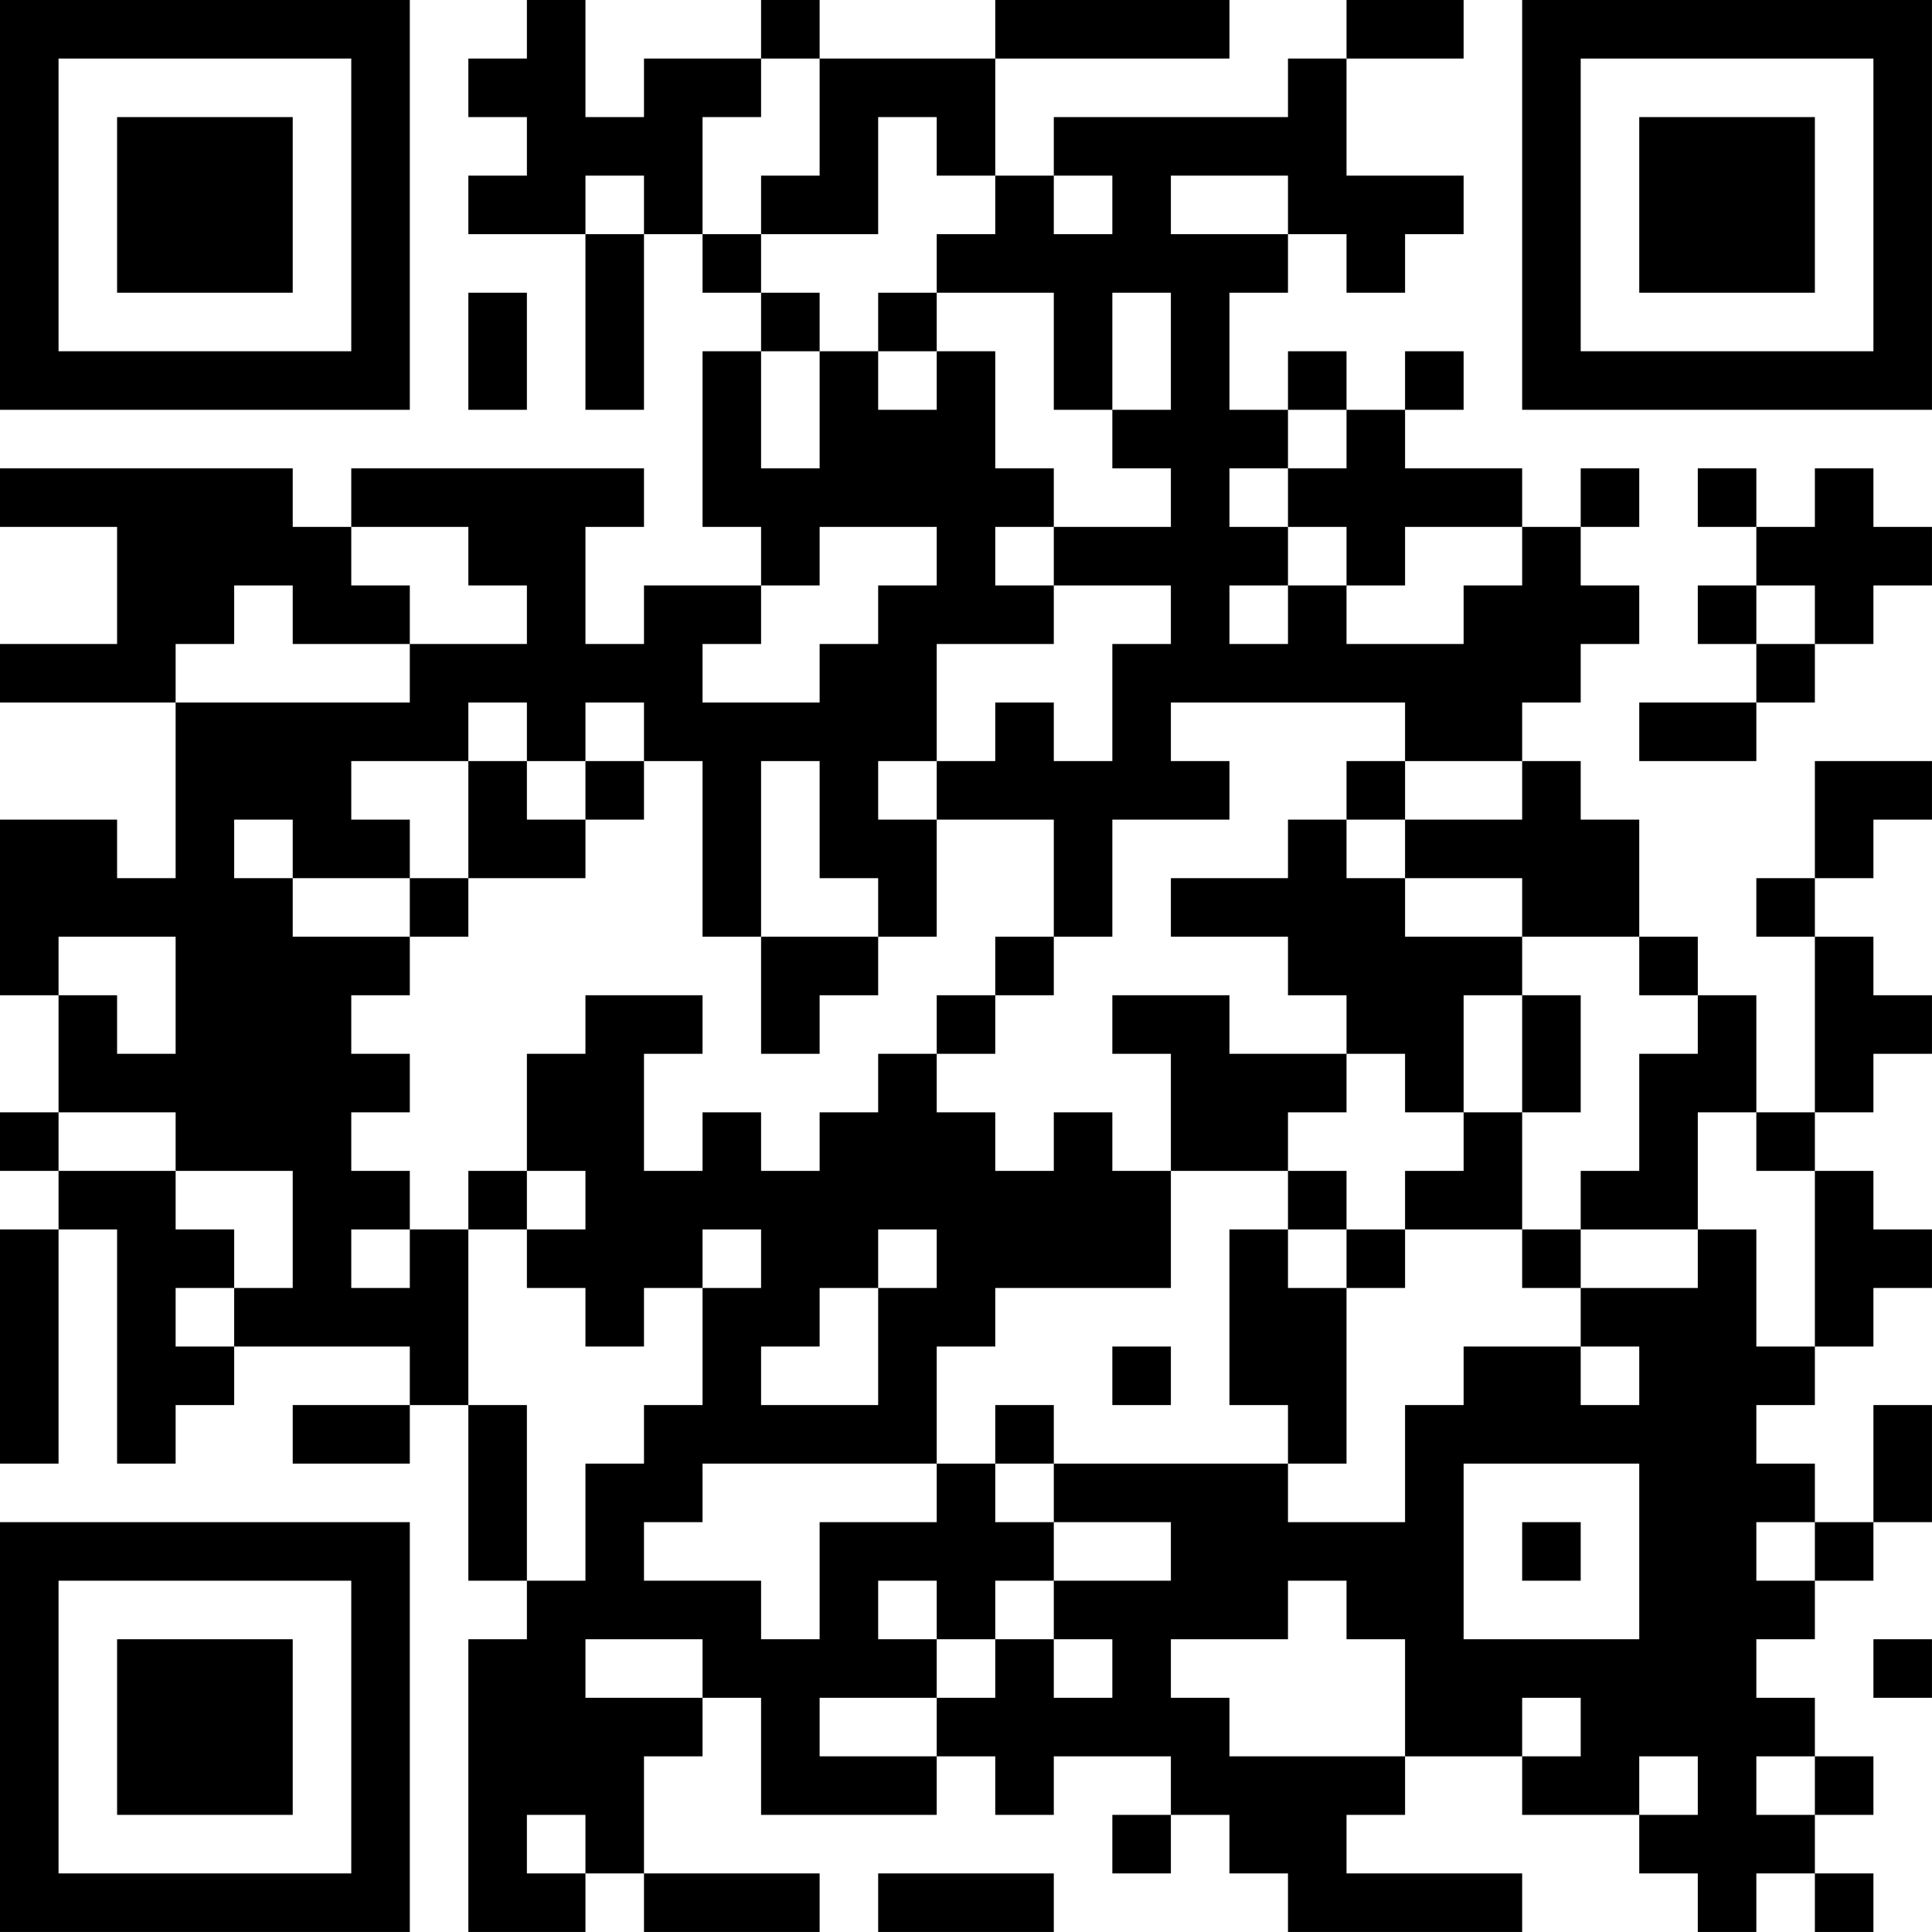 <?xml version="1.0" encoding="UTF-8"?>
<svg xmlns="http://www.w3.org/2000/svg" version="1.1" width="400" height="400" viewBox="0 0 400 400"><rect x="0" y="0" width="400" height="400" fill="#ffffff"/><g transform="scale(12.121)"><g transform="translate(0,0)"><path fill-rule="evenodd" d="M9 0L9 1L8 1L8 2L9 2L9 3L8 3L8 4L10 4L10 7L11 7L11 4L12 4L12 5L13 5L13 6L12 6L12 9L13 9L13 10L11 10L11 11L10 11L10 9L11 9L11 8L6 8L6 9L5 9L5 8L0 8L0 9L2 9L2 11L0 11L0 12L3 12L3 15L2 15L2 14L0 14L0 17L1 17L1 19L0 19L0 20L1 20L1 21L0 21L0 25L1 25L1 21L2 21L2 25L3 25L3 24L4 24L4 23L7 23L7 24L5 24L5 25L7 25L7 24L8 24L8 27L9 27L9 28L8 28L8 33L10 33L10 32L11 32L11 33L14 33L14 32L11 32L11 30L12 30L12 29L13 29L13 31L16 31L16 30L17 30L17 31L18 31L18 30L20 30L20 31L19 31L19 32L20 32L20 31L21 31L21 32L22 32L22 33L26 33L26 32L23 32L23 31L24 31L24 30L26 30L26 31L28 31L28 32L29 32L29 33L30 33L30 32L31 32L31 33L32 33L32 32L31 32L31 31L32 31L32 30L31 30L31 29L30 29L30 28L31 28L31 27L32 27L32 26L33 26L33 24L32 24L32 26L31 26L31 25L30 25L30 24L31 24L31 23L32 23L32 22L33 22L33 21L32 21L32 20L31 20L31 19L32 19L32 18L33 18L33 17L32 17L32 16L31 16L31 15L32 15L32 14L33 14L33 13L31 13L31 15L30 15L30 16L31 16L31 19L30 19L30 17L29 17L29 16L28 16L28 14L27 14L27 13L26 13L26 12L27 12L27 11L28 11L28 10L27 10L27 9L28 9L28 8L27 8L27 9L26 9L26 8L24 8L24 7L25 7L25 6L24 6L24 7L23 7L23 6L22 6L22 7L21 7L21 5L22 5L22 4L23 4L23 5L24 5L24 4L25 4L25 3L23 3L23 1L25 1L25 0L23 0L23 1L22 1L22 2L18 2L18 3L17 3L17 1L21 1L21 0L17 0L17 1L14 1L14 0L13 0L13 1L11 1L11 2L10 2L10 0ZM13 1L13 2L12 2L12 4L13 4L13 5L14 5L14 6L13 6L13 8L14 8L14 6L15 6L15 7L16 7L16 6L17 6L17 8L18 8L18 9L17 9L17 10L18 10L18 11L16 11L16 13L15 13L15 14L16 14L16 16L15 16L15 15L14 15L14 13L13 13L13 16L12 16L12 13L11 13L11 12L10 12L10 13L9 13L9 12L8 12L8 13L6 13L6 14L7 14L7 15L5 15L5 14L4 14L4 15L5 15L5 16L7 16L7 17L6 17L6 18L7 18L7 19L6 19L6 20L7 20L7 21L6 21L6 22L7 22L7 21L8 21L8 24L9 24L9 27L10 27L10 25L11 25L11 24L12 24L12 22L13 22L13 21L12 21L12 22L11 22L11 23L10 23L10 22L9 22L9 21L10 21L10 20L9 20L9 18L10 18L10 17L12 17L12 18L11 18L11 20L12 20L12 19L13 19L13 20L14 20L14 19L15 19L15 18L16 18L16 19L17 19L17 20L18 20L18 19L19 19L19 20L20 20L20 22L17 22L17 23L16 23L16 25L12 25L12 26L11 26L11 27L13 27L13 28L14 28L14 26L16 26L16 25L17 25L17 26L18 26L18 27L17 27L17 28L16 28L16 27L15 27L15 28L16 28L16 29L14 29L14 30L16 30L16 29L17 29L17 28L18 28L18 29L19 29L19 28L18 28L18 27L20 27L20 26L18 26L18 25L22 25L22 26L24 26L24 24L25 24L25 23L27 23L27 24L28 24L28 23L27 23L27 22L29 22L29 21L30 21L30 23L31 23L31 20L30 20L30 19L29 19L29 21L27 21L27 20L28 20L28 18L29 18L29 17L28 17L28 16L26 16L26 15L24 15L24 14L26 14L26 13L24 13L24 12L20 12L20 13L21 13L21 14L19 14L19 16L18 16L18 14L16 14L16 13L17 13L17 12L18 12L18 13L19 13L19 11L20 11L20 10L18 10L18 9L20 9L20 8L19 8L19 7L20 7L20 5L19 5L19 7L18 7L18 5L16 5L16 4L17 4L17 3L16 3L16 2L15 2L15 4L13 4L13 3L14 3L14 1ZM10 3L10 4L11 4L11 3ZM18 3L18 4L19 4L19 3ZM20 3L20 4L22 4L22 3ZM8 5L8 7L9 7L9 5ZM15 5L15 6L16 6L16 5ZM22 7L22 8L21 8L21 9L22 9L22 10L21 10L21 11L22 11L22 10L23 10L23 11L25 11L25 10L26 10L26 9L24 9L24 10L23 10L23 9L22 9L22 8L23 8L23 7ZM29 8L29 9L30 9L30 10L29 10L29 11L30 11L30 12L28 12L28 13L30 13L30 12L31 12L31 11L32 11L32 10L33 10L33 9L32 9L32 8L31 8L31 9L30 9L30 8ZM6 9L6 10L7 10L7 11L5 11L5 10L4 10L4 11L3 11L3 12L7 12L7 11L9 11L9 10L8 10L8 9ZM14 9L14 10L13 10L13 11L12 11L12 12L14 12L14 11L15 11L15 10L16 10L16 9ZM30 10L30 11L31 11L31 10ZM8 13L8 15L7 15L7 16L8 16L8 15L10 15L10 14L11 14L11 13L10 13L10 14L9 14L9 13ZM23 13L23 14L22 14L22 15L20 15L20 16L22 16L22 17L23 17L23 18L21 18L21 17L19 17L19 18L20 18L20 20L22 20L22 21L21 21L21 24L22 24L22 25L23 25L23 22L24 22L24 21L26 21L26 22L27 22L27 21L26 21L26 19L27 19L27 17L26 17L26 16L24 16L24 15L23 15L23 14L24 14L24 13ZM1 16L1 17L2 17L2 18L3 18L3 16ZM13 16L13 18L14 18L14 17L15 17L15 16ZM17 16L17 17L16 17L16 18L17 18L17 17L18 17L18 16ZM25 17L25 19L24 19L24 18L23 18L23 19L22 19L22 20L23 20L23 21L22 21L22 22L23 22L23 21L24 21L24 20L25 20L25 19L26 19L26 17ZM1 19L1 20L3 20L3 21L4 21L4 22L3 22L3 23L4 23L4 22L5 22L5 20L3 20L3 19ZM8 20L8 21L9 21L9 20ZM15 21L15 22L14 22L14 23L13 23L13 24L15 24L15 22L16 22L16 21ZM19 23L19 24L20 24L20 23ZM17 24L17 25L18 25L18 24ZM25 25L25 28L28 28L28 25ZM26 26L26 27L27 27L27 26ZM30 26L30 27L31 27L31 26ZM22 27L22 28L20 28L20 29L21 29L21 30L24 30L24 28L23 28L23 27ZM10 28L10 29L12 29L12 28ZM32 28L32 29L33 29L33 28ZM26 29L26 30L27 30L27 29ZM28 30L28 31L29 31L29 30ZM30 30L30 31L31 31L31 30ZM9 31L9 32L10 32L10 31ZM15 32L15 33L18 33L18 32ZM0 0L0 7L7 7L7 0ZM1 1L1 6L6 6L6 1ZM2 2L2 5L5 5L5 2ZM26 0L26 7L33 7L33 0ZM27 1L27 6L32 6L32 1ZM28 2L28 5L31 5L31 2ZM0 26L0 33L7 33L7 26ZM1 27L1 32L6 32L6 27ZM2 28L2 31L5 31L5 28Z" fill="#000000"/></g></g></svg>
